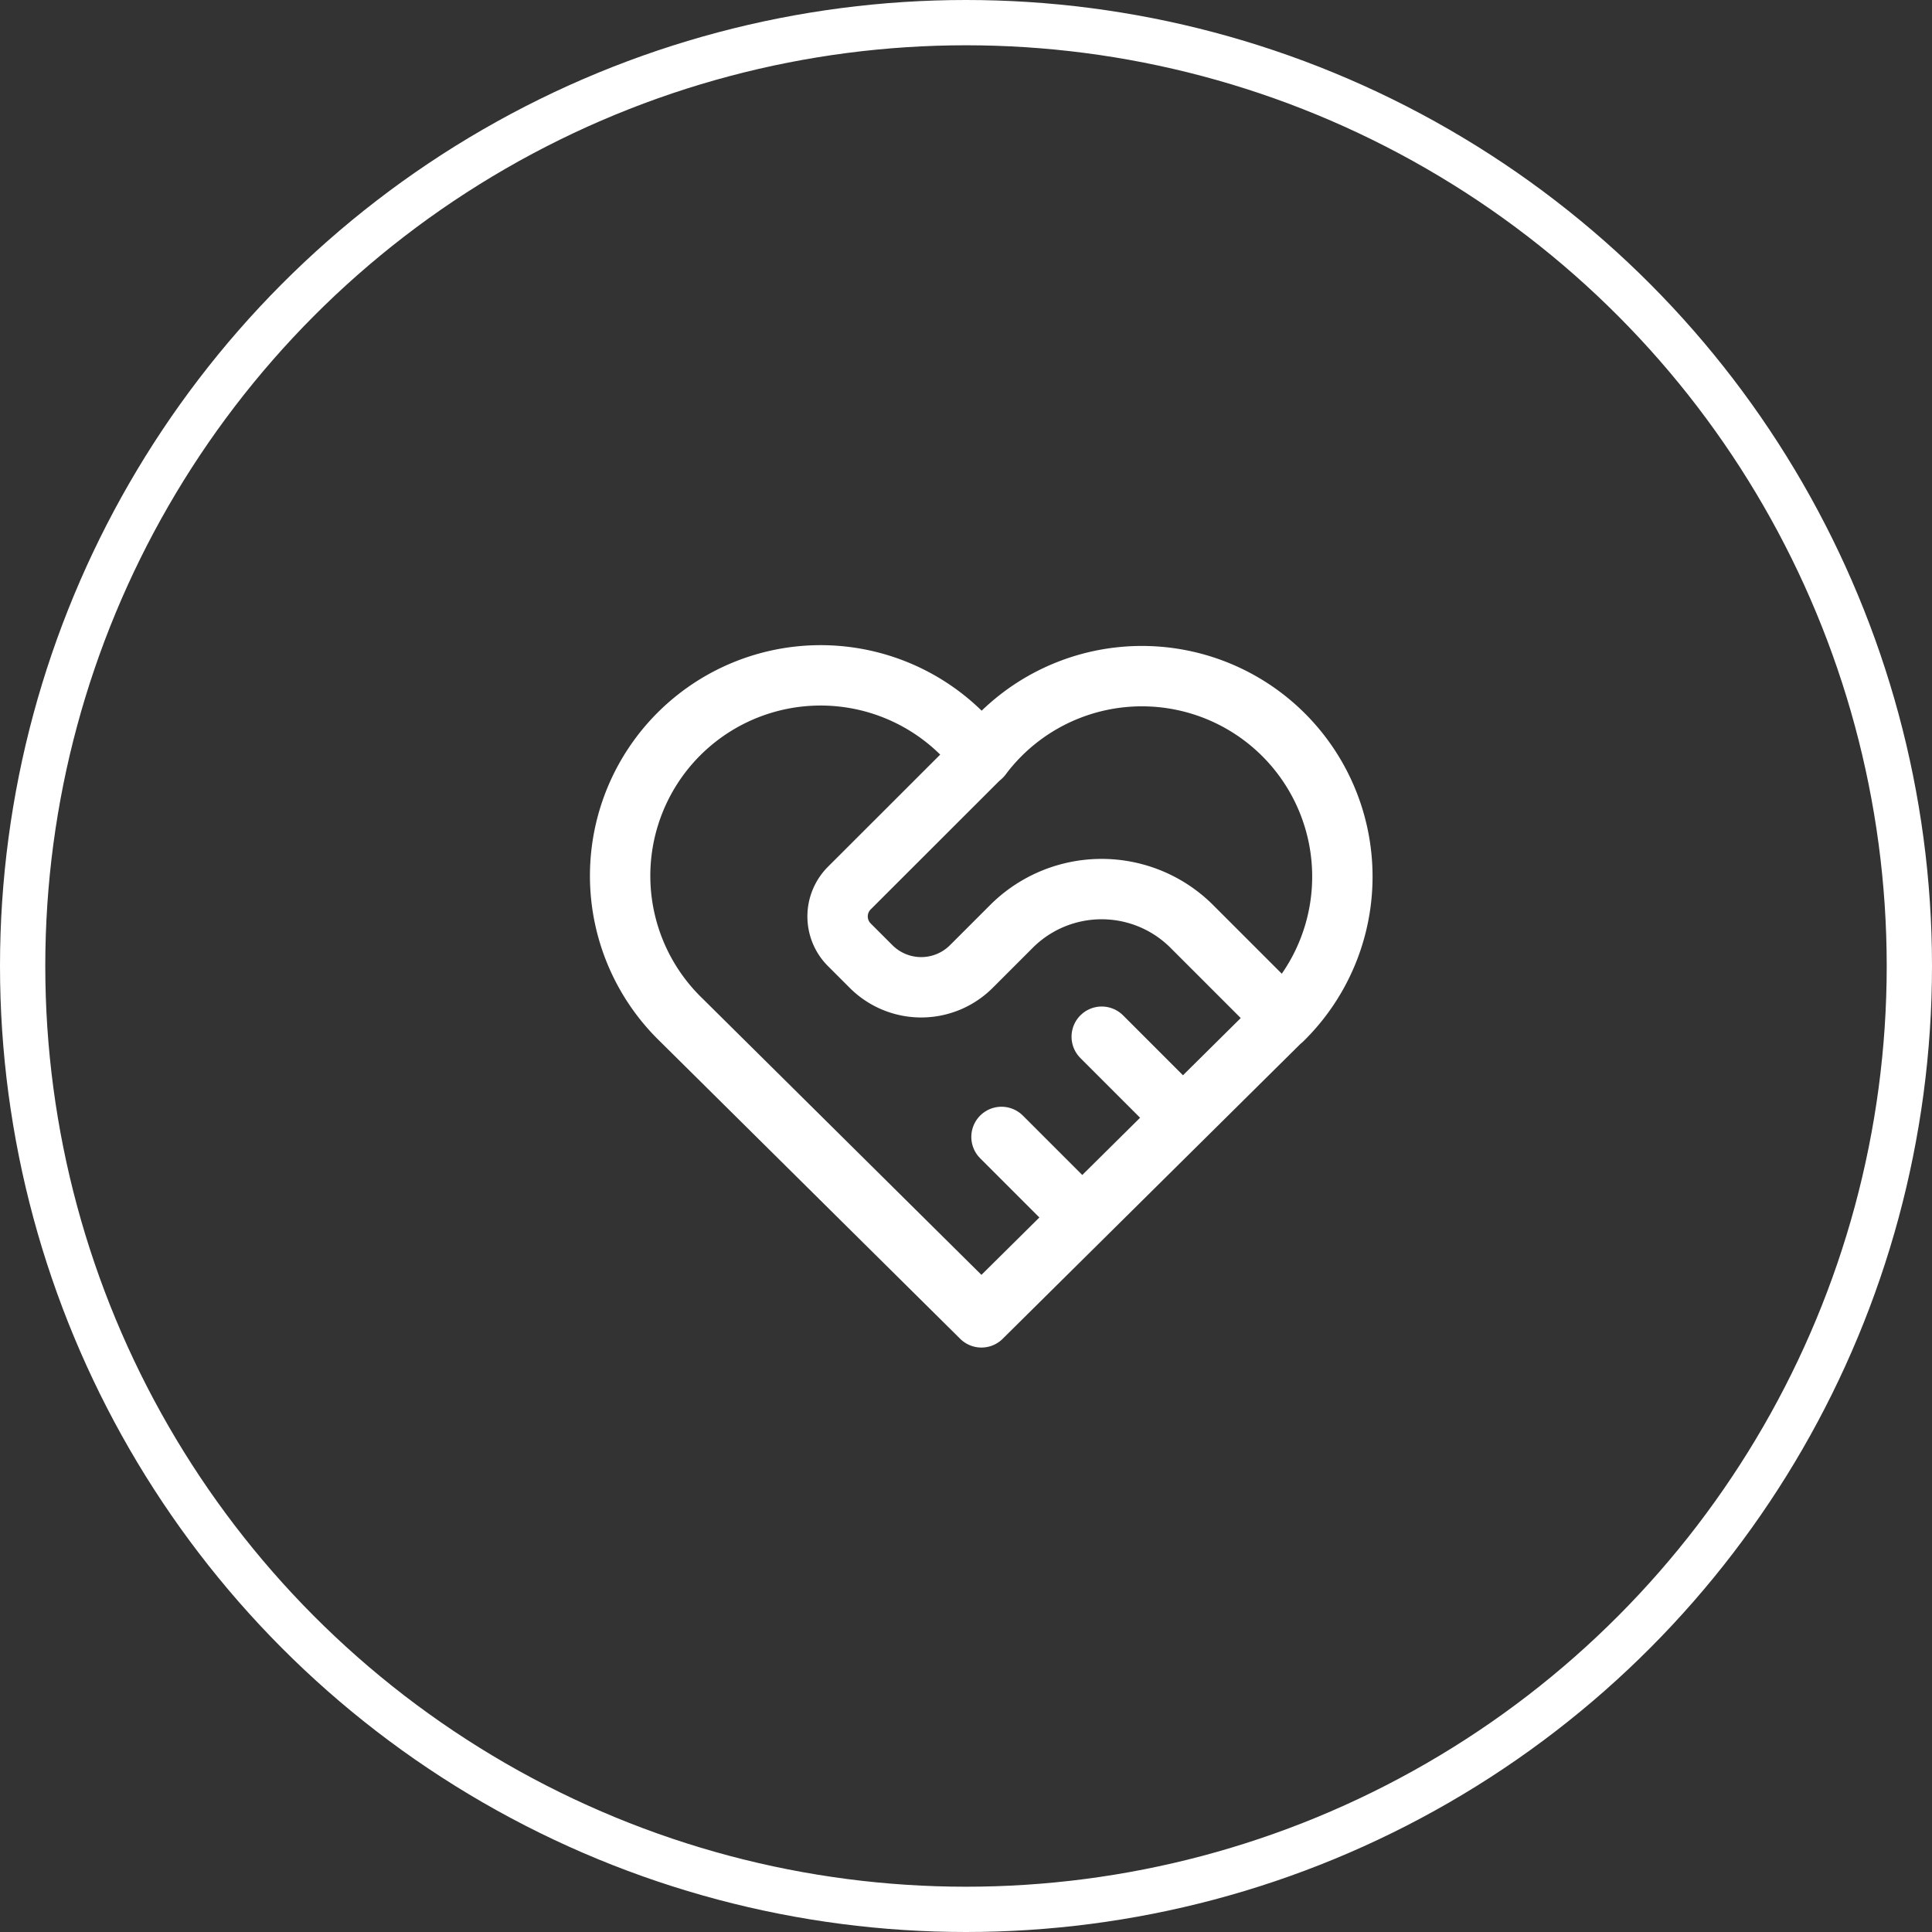 <svg xmlns="http://www.w3.org/2000/svg" width="64" height="64" viewBox="0 0 64 64">
  <rect x="0" y="0" width="64" height="64" fill="#333333" stroke="none"/>
  <g id="_2" data-name="2" transform="translate(-112 -1407)">
    <g id="Ellipse_502" data-name="Ellipse 502" transform="translate(112 1407)" fill="none" stroke="#fff" stroke-width="1.5">
      <circle cx="32" cy="32" r="32" stroke="none"/>
      <circle cx="32" cy="32" r="31.25" fill="none"/>
    </g>
    <g id="Group_19577" data-name="Group 19577" transform="translate(129.554 1425.385)">
      <path id="Path_28595" data-name="Path 28595" d="M24.918,15.389l-9.961,9.865L5,15.389a6.641,6.641,0,1,1,9.961-8.721A6.641,6.641,0,1,1,24.918,15.4" transform="translate(0 0)" fill="none" stroke="#fff" stroke-linecap="round" stroke-linejoin="round" stroke-width="2"/>
      <path id="Path_28596" data-name="Path 28596" d="M13.177,6,8.8,10.374a1.328,1.328,0,0,0,0,1.878l.721.721a2.349,2.349,0,0,0,3.32,0l1.328-1.328a4.226,4.226,0,0,1,5.977,0l2.988,2.988" transform="translate(1.781 0.66)" fill="none" stroke="#fff" stroke-linecap="round" stroke-linejoin="round" stroke-width="2"/>
      <path id="Path_28597" data-name="Path 28597" d="M12.5,15.5l2.656,2.656" transform="translate(3.122 3.777)" fill="none" stroke="#fff" stroke-linecap="round" stroke-linejoin="round" stroke-width="2"/>
      <path id="Path_28598" data-name="Path 28598" d="M15,13l2.656,2.656" transform="translate(3.942 2.957)" fill="none" stroke="#fff" stroke-linecap="round" stroke-linejoin="round" stroke-width="2"/>
    </g>
  </g>
</svg>
